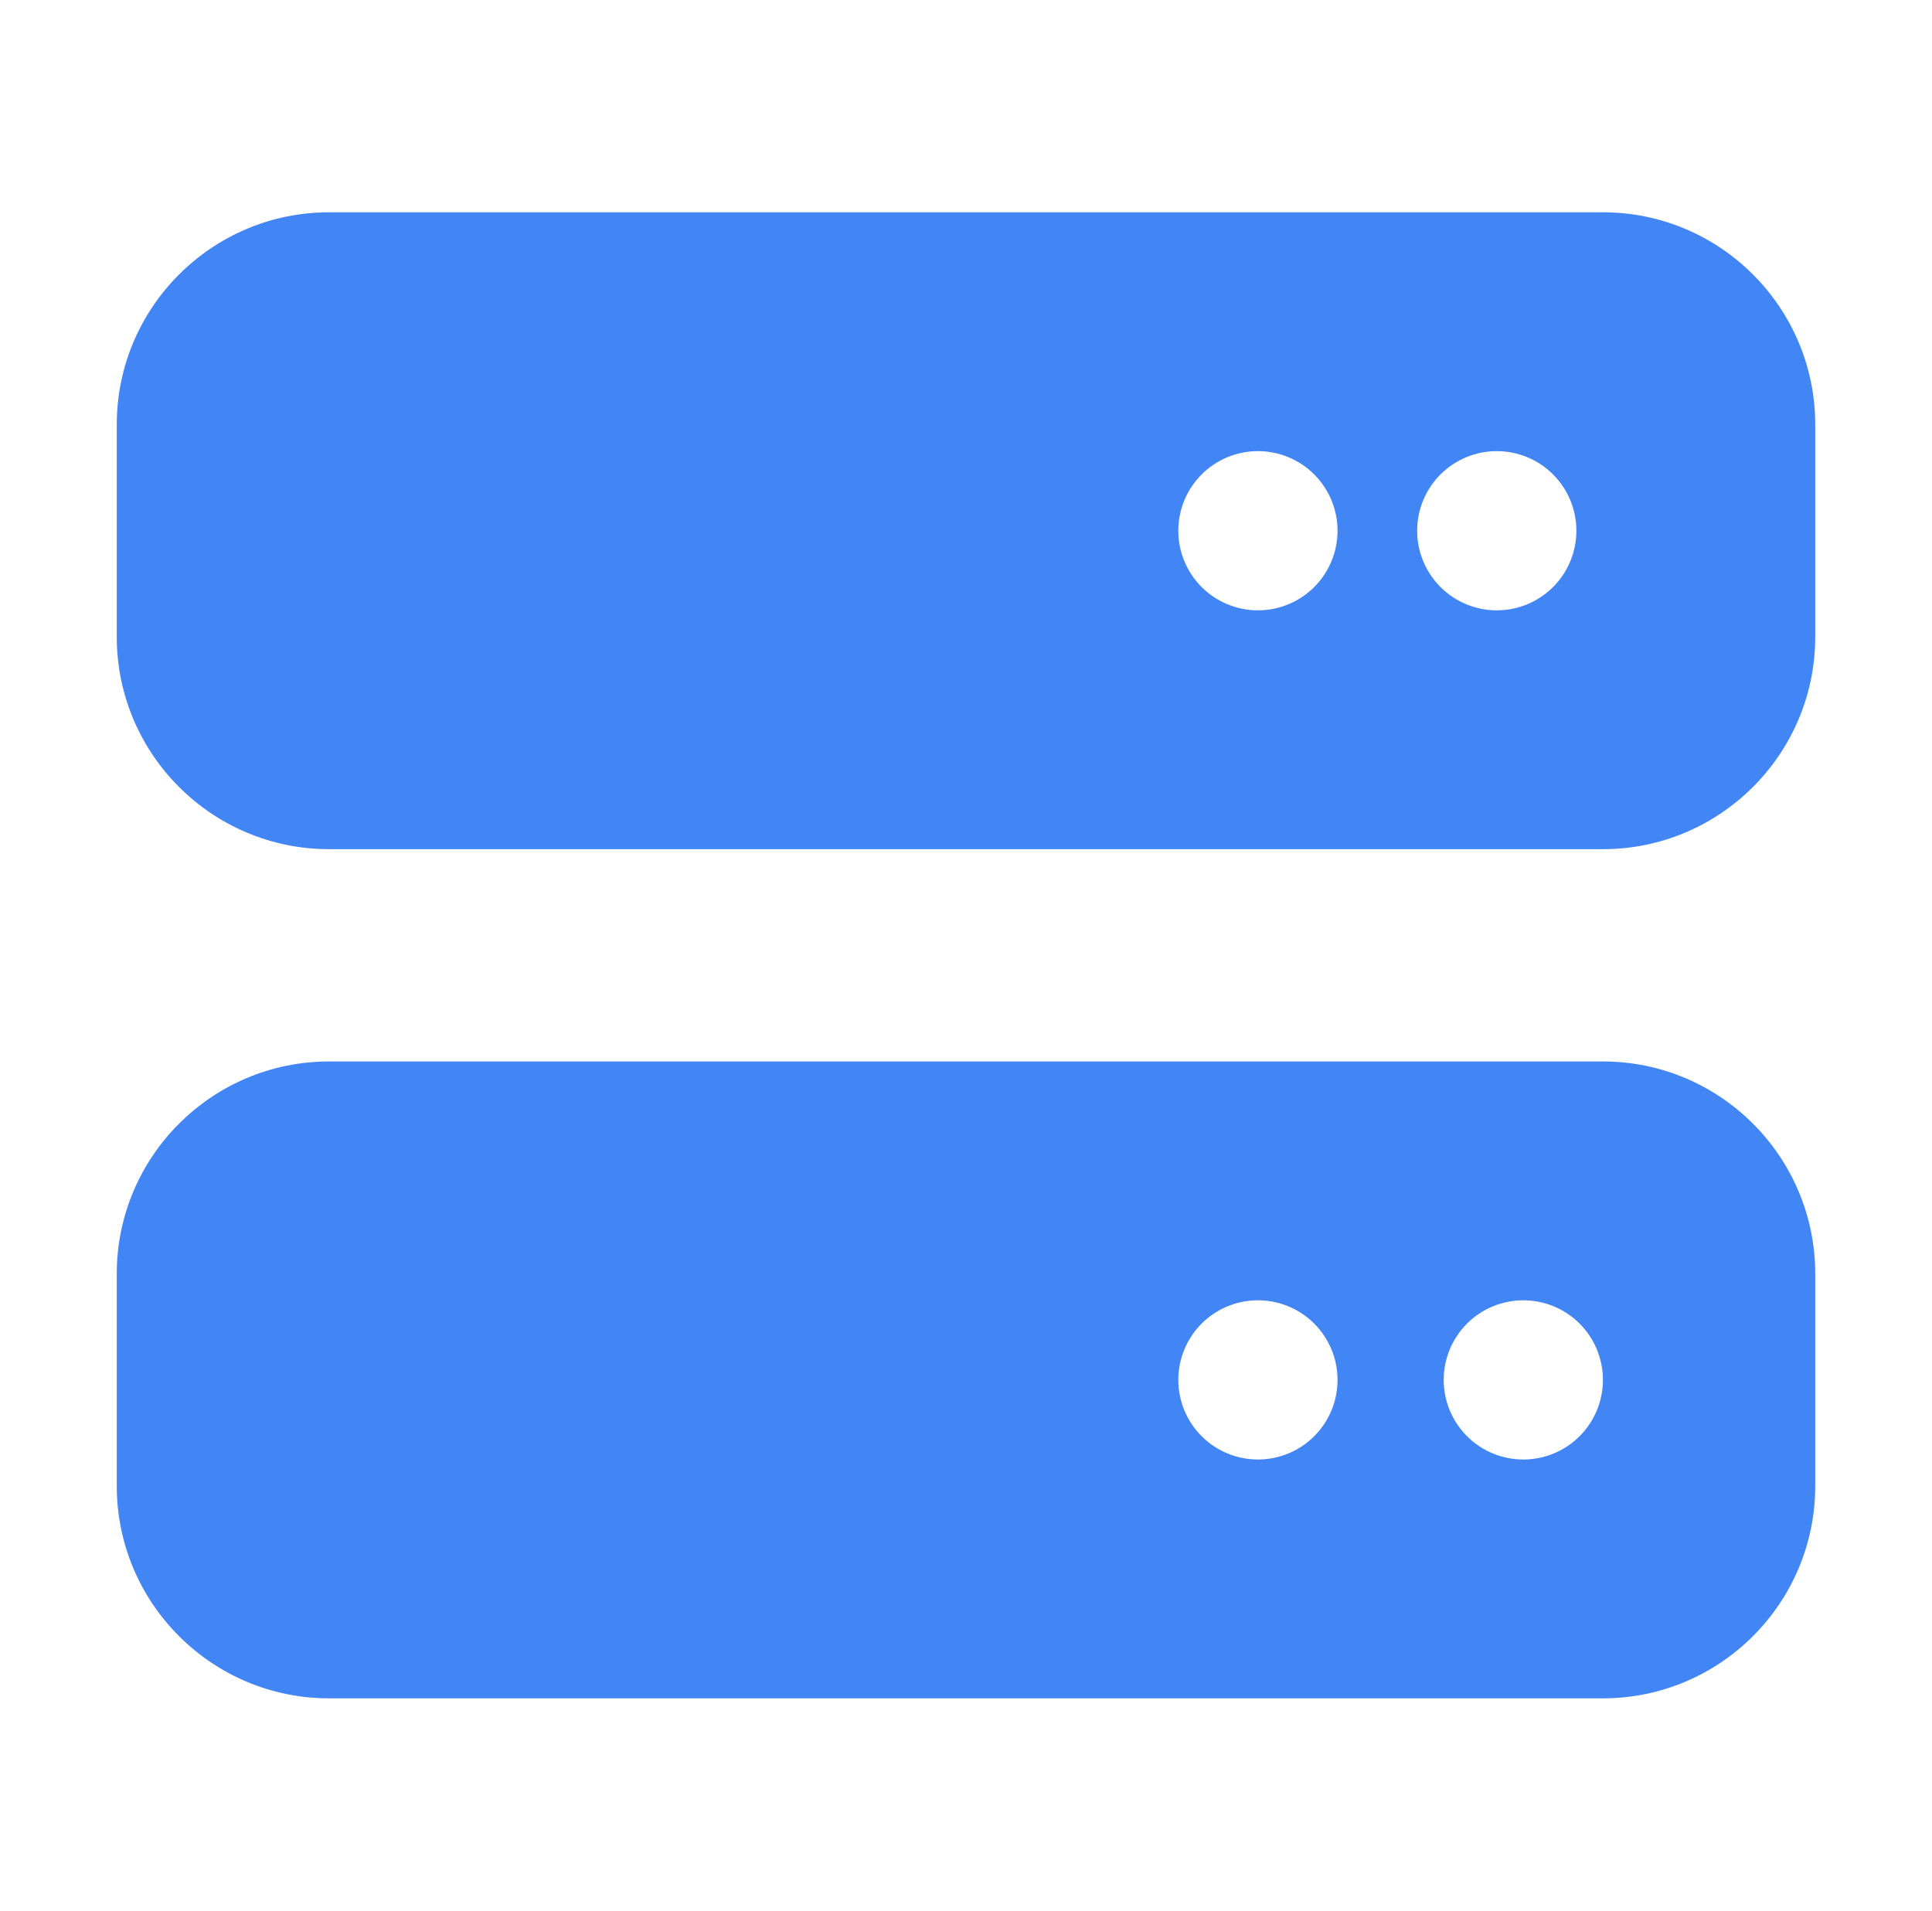 <svg width="91" height="90" viewBox="0 0 91 90" fill="none" xmlns="http://www.w3.org/2000/svg">
<g id="&#208;&#152;&#208;&#186;&#208;&#190;&#208;&#189;&#208;&#186;&#208;&#184;">
<path id="Vector" d="M15.5 10C9.984 10 5.5 14.484 5.5 20V30C5.5 35.516 9.984 40 15.5 40H75.5C81.016 40 85.5 35.516 85.5 30V20C85.5 14.484 81.016 10 75.5 10H15.5ZM59.25 21.25C60.245 21.25 61.198 21.645 61.902 22.348C62.605 23.052 63 24.005 63 25C63 25.995 62.605 26.948 61.902 27.652C61.198 28.355 60.245 28.75 59.25 28.75C58.255 28.75 57.302 28.355 56.598 27.652C55.895 26.948 55.5 25.995 55.5 25C55.5 24.005 55.895 23.052 56.598 22.348C57.302 21.645 58.255 21.25 59.25 21.25ZM66.75 25C66.75 24.005 67.145 23.052 67.848 22.348C68.552 21.645 69.505 21.25 70.5 21.25C71.495 21.25 72.448 21.645 73.152 22.348C73.855 23.052 74.25 24.005 74.25 25C74.25 25.995 73.855 26.948 73.152 27.652C72.448 28.355 71.495 28.75 70.5 28.75C69.505 28.75 68.552 28.355 67.848 27.652C67.145 26.948 66.75 25.995 66.75 25ZM15.5 50C9.984 50 5.5 54.484 5.5 60V70C5.5 75.516 9.984 80 15.5 80H75.5C81.016 80 85.5 75.516 85.5 70V60C85.5 54.484 81.016 50 75.5 50H15.5ZM59.25 61.25C60.245 61.25 61.198 61.645 61.902 62.348C62.605 63.052 63 64.005 63 65C63 65.995 62.605 66.948 61.902 67.652C61.198 68.355 60.245 68.75 59.25 68.75C58.255 68.75 57.302 68.355 56.598 67.652C55.895 66.948 55.5 65.995 55.5 65C55.5 64.005 55.895 63.052 56.598 62.348C57.302 61.645 58.255 61.25 59.25 61.25ZM68 65C68 64.005 68.395 63.052 69.098 62.348C69.802 61.645 70.755 61.25 71.75 61.25C72.745 61.25 73.698 61.645 74.402 62.348C75.105 63.052 75.5 64.005 75.5 65C75.5 65.995 75.105 66.948 74.402 67.652C73.698 68.355 72.745 68.75 71.75 68.75C70.755 68.75 69.802 68.355 69.098 67.652C68.395 66.948 68 65.995 68 65Z" fill="#4285F4"/>
</g>
</svg>
